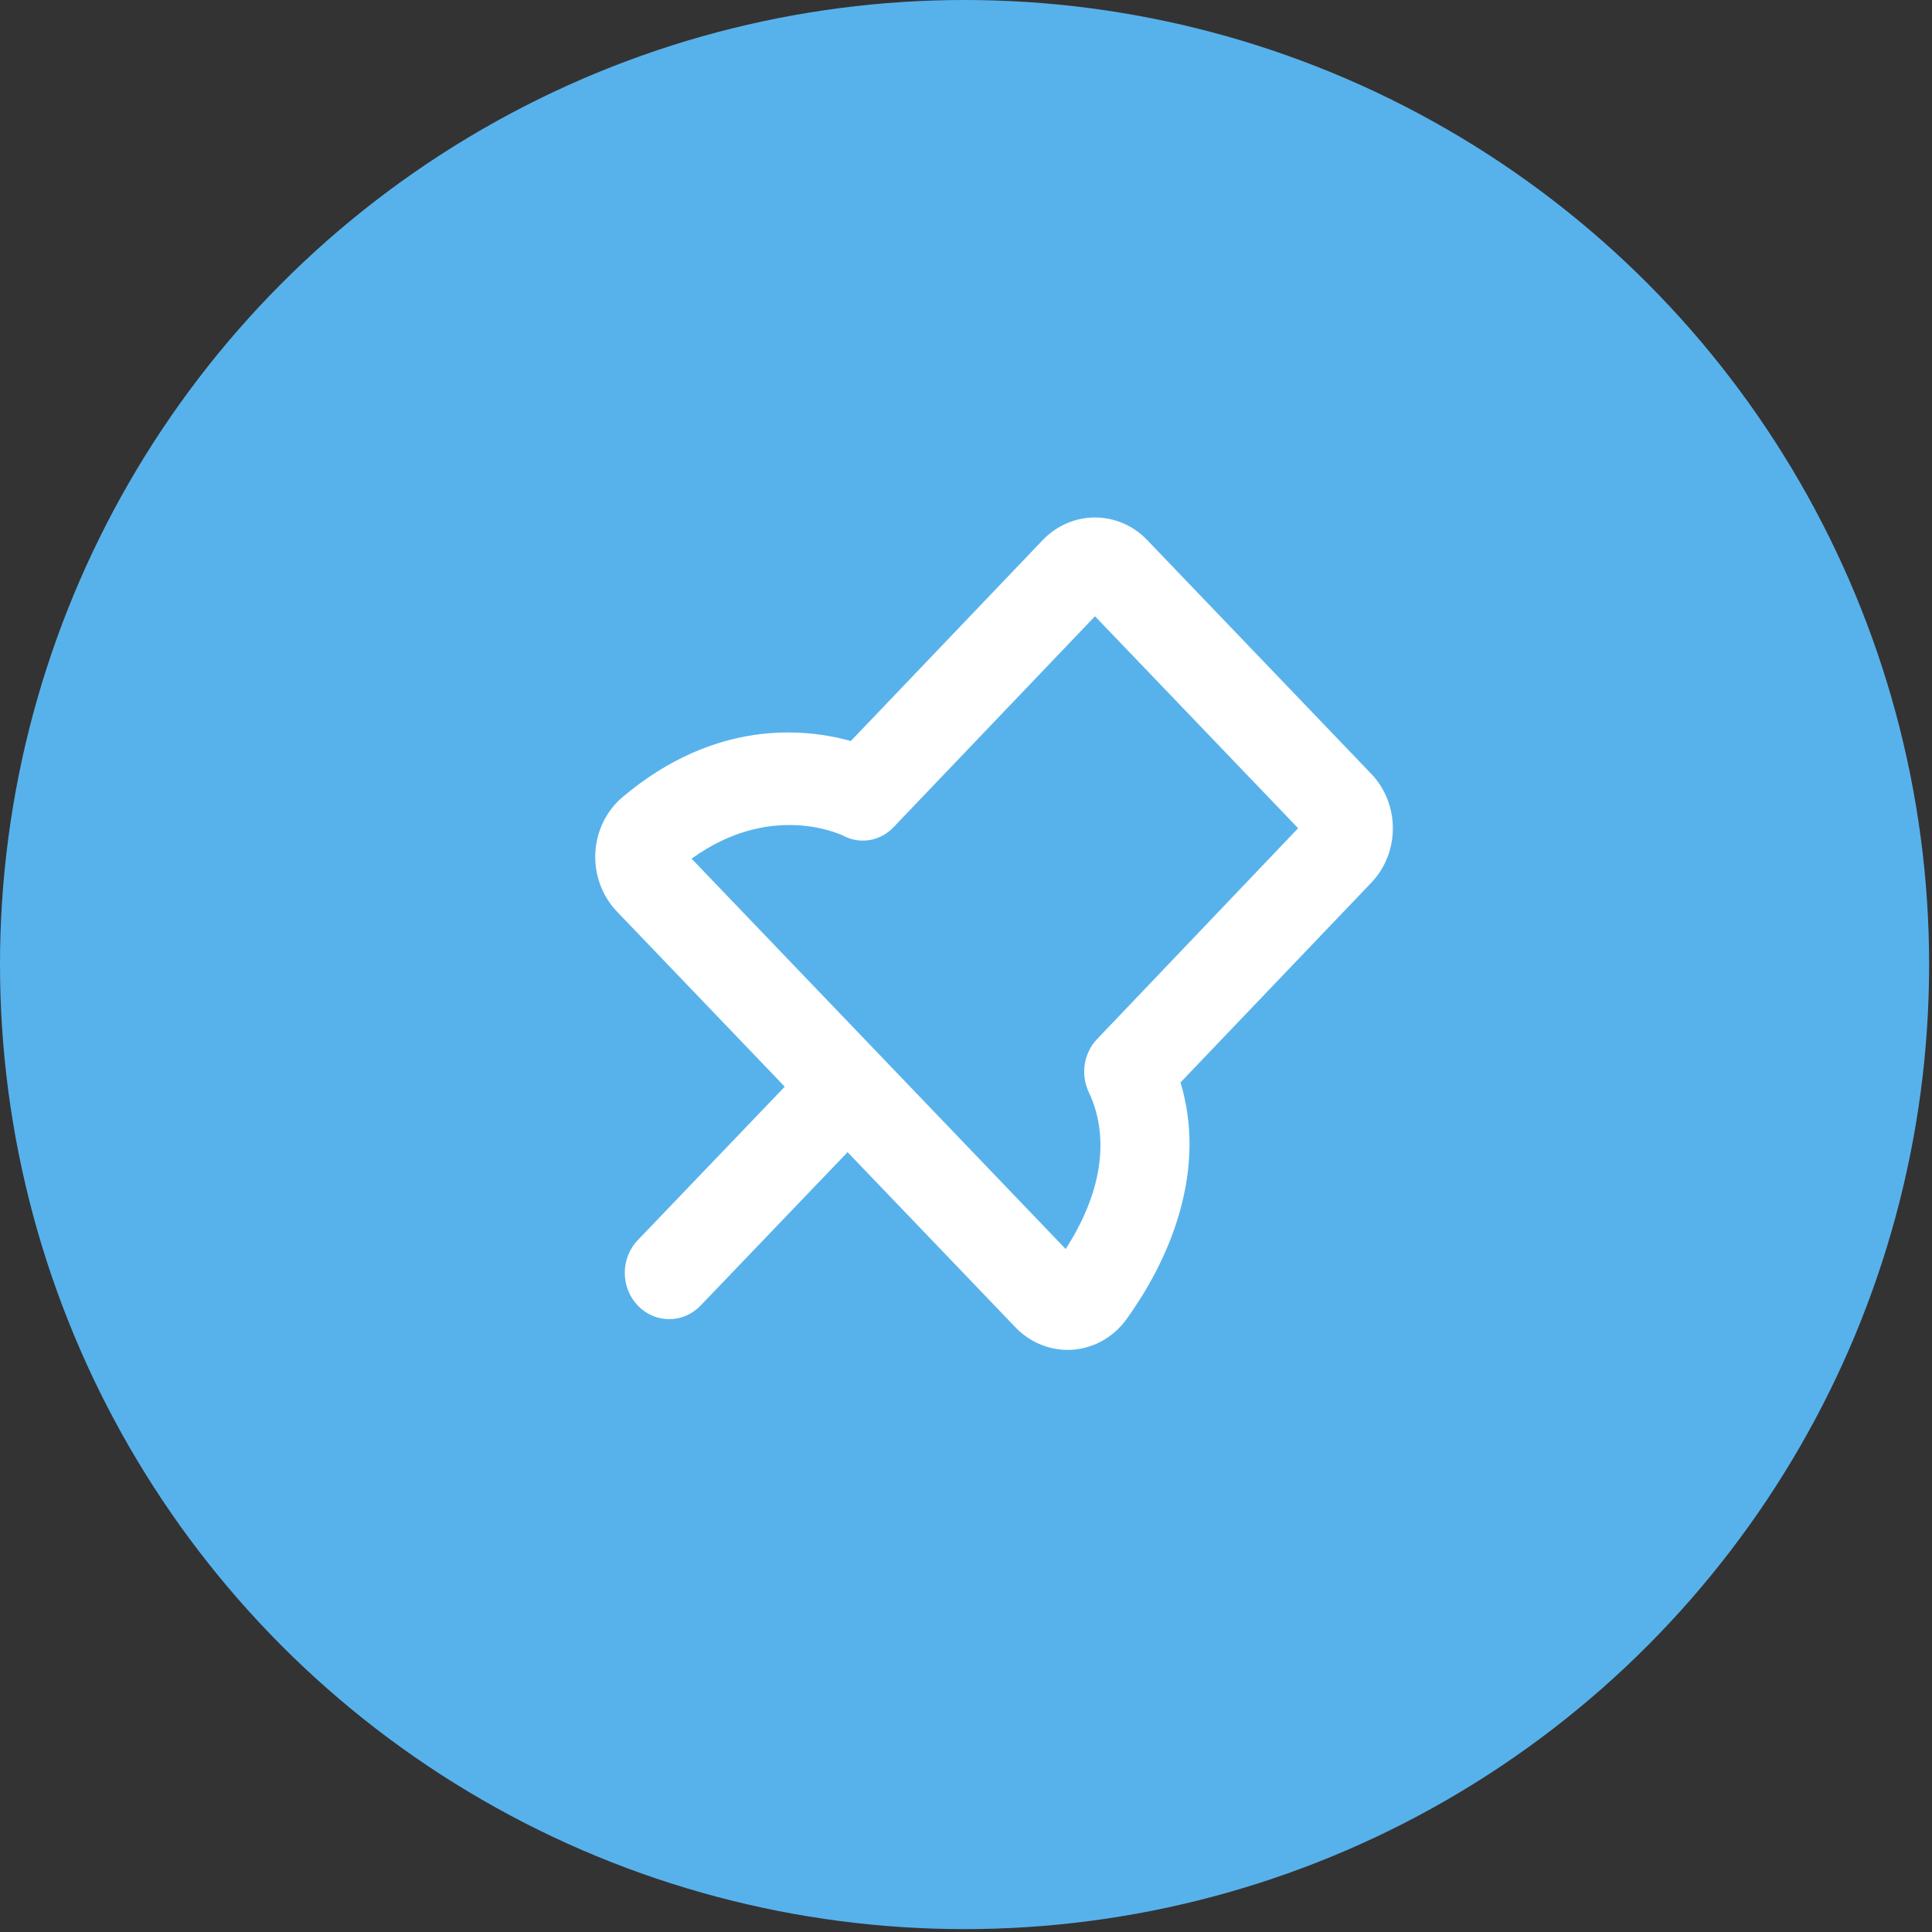 <svg width="47" height="47" viewBox="0 0 47 47" fill="none" xmlns="http://www.w3.org/2000/svg">
<rect x="0" y="0" width="47" height="47" fill="#333333" stroke="none"/>
<circle cx="23.465" cy="23.465" r="23.465" fill="#57B2EC"/>
<path d="M33.361 18.828L27.909 13.139C27.742 12.964 27.544 12.826 27.326 12.732C27.108 12.637 26.874 12.589 26.637 12.589C26.401 12.589 26.168 12.637 25.949 12.732C25.731 12.826 25.533 12.964 25.366 13.139L20.698 18.027C19.581 17.715 17.402 17.491 15.151 19.386C14.954 19.551 14.793 19.758 14.678 19.992C14.563 20.227 14.497 20.483 14.483 20.746C14.47 21.009 14.509 21.272 14.6 21.518C14.69 21.764 14.829 21.987 15.007 22.174L19.091 26.436L15.516 30.168C15.313 30.379 15.199 30.666 15.199 30.964C15.199 31.263 15.313 31.55 15.516 31.761C15.718 31.973 15.993 32.091 16.279 32.091C16.566 32.091 16.84 31.973 17.043 31.761L20.619 28.029L24.704 32.291C25.041 32.642 25.497 32.839 25.973 32.839C26.014 32.839 26.056 32.839 26.098 32.835C26.355 32.815 26.604 32.739 26.83 32.61C27.056 32.482 27.252 32.304 27.407 32.089C27.828 31.505 28.395 30.577 28.704 29.464C29.013 28.352 29.014 27.319 28.718 26.333L33.363 21.47C33.697 21.119 33.885 20.644 33.884 20.148C33.884 19.653 33.696 19.178 33.361 18.828ZM26.69 25.277C26.53 25.444 26.425 25.659 26.389 25.892C26.353 26.125 26.388 26.363 26.489 26.574C26.797 27.217 27.109 28.543 25.925 30.385L16.824 20.889C18.719 19.521 20.375 20.267 20.508 20.327C20.709 20.436 20.938 20.474 21.162 20.435C21.386 20.396 21.591 20.283 21.748 20.112L26.638 14.992L31.58 20.148L26.69 25.277Z" fill="white"/>
</svg>
